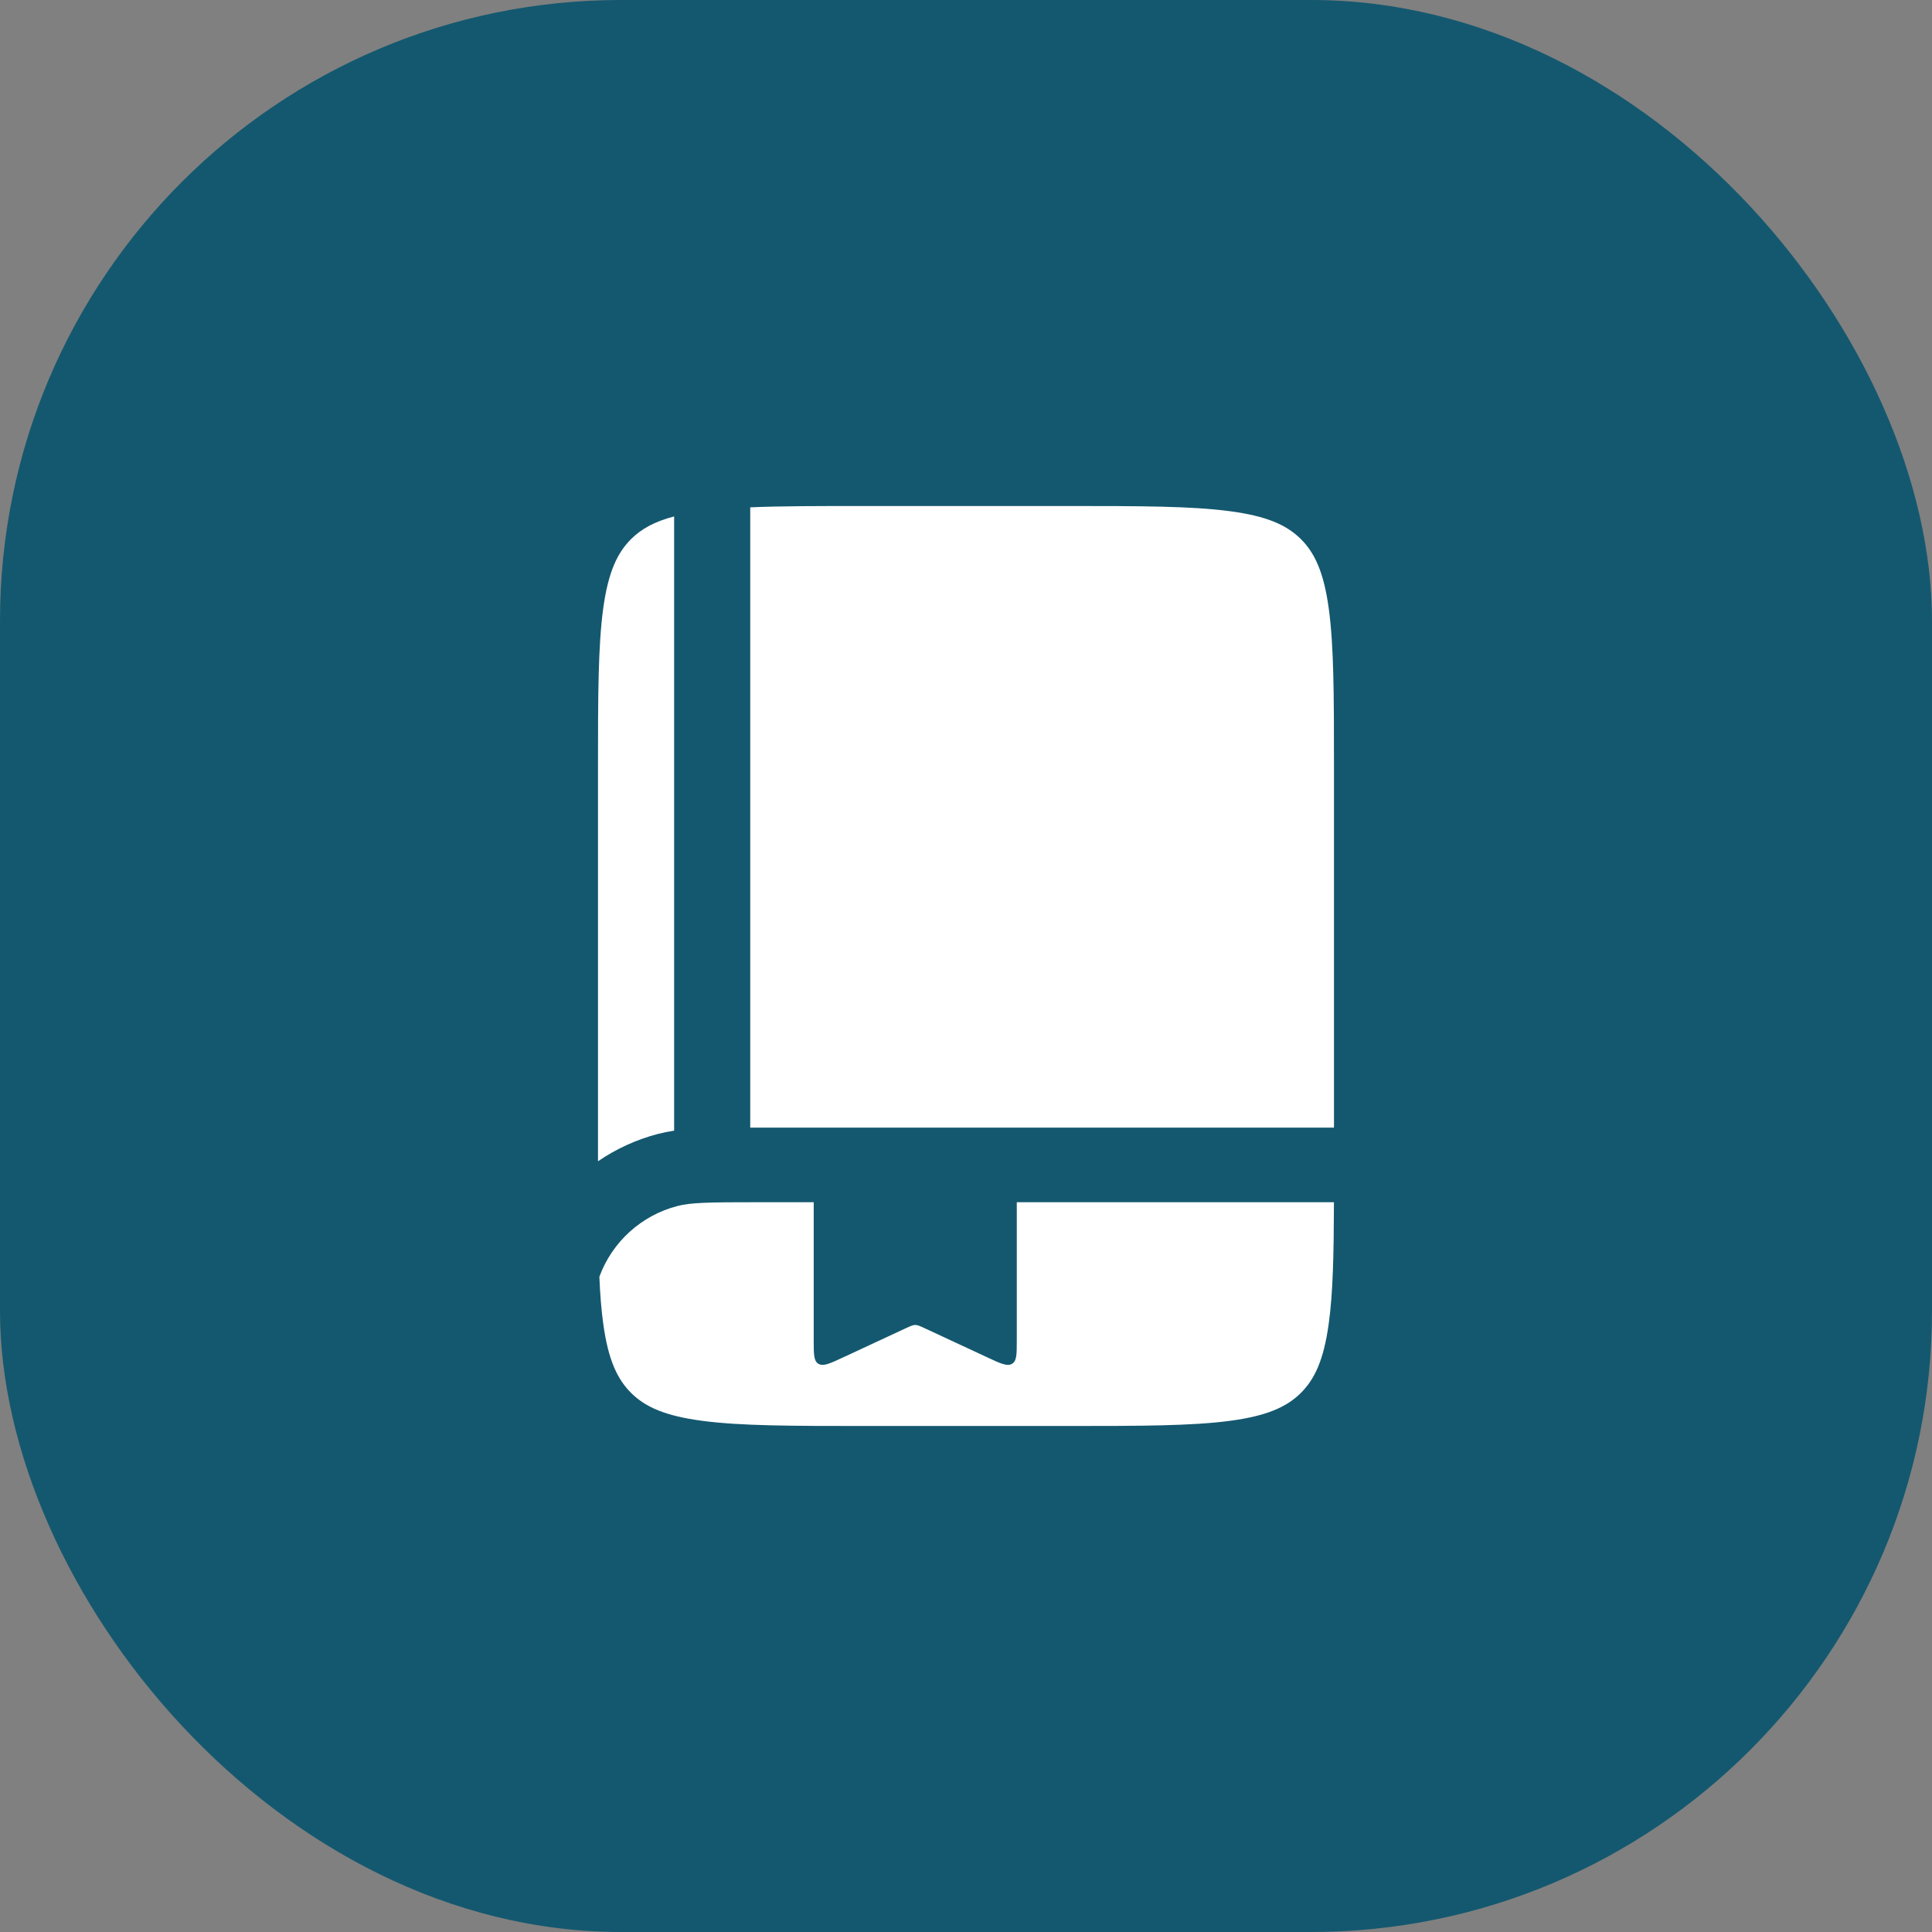 <svg width="56" height="56" viewBox="0 0 56 56" fill="none" xmlns="http://www.w3.org/2000/svg">
<rect x="0" y="0" width="56" height="56" fill="#808080" stroke="none"/>
<rect width="56" height="56" rx="18" fill="#14586F"/>
<path d="M19.54 14.969C18.962 15.12 18.592 15.333 18.302 15.616C17.896 16.016 17.63 16.576 17.485 17.633C17.336 18.723 17.333 20.165 17.333 22.233V33.66C17.861 33.299 18.447 33.031 19.065 32.869C19.221 32.829 19.38 32.797 19.54 32.773V14.969ZM21.746 32.685H38.666V22.235C38.666 20.165 38.664 18.723 38.514 17.633C38.369 16.576 38.104 16.016 37.697 15.616C37.289 15.217 36.718 14.957 35.638 14.816C34.526 14.669 33.054 14.667 30.942 14.667H25.057C23.721 14.667 22.641 14.667 21.746 14.705V32.685ZM23.586 34.847H21.965C20.525 34.847 20.022 34.856 19.636 34.957C19.121 35.09 18.646 35.347 18.252 35.704C17.858 36.061 17.556 36.508 17.373 37.008C17.394 37.517 17.43 37.967 17.485 38.367C17.63 39.424 17.896 39.984 18.302 40.384C18.71 40.783 19.281 41.043 20.361 41.184C21.473 41.331 22.945 41.333 25.057 41.333H30.942C33.054 41.333 34.528 41.331 35.638 41.185C36.718 41.043 37.29 40.783 37.697 40.384C38.104 39.984 38.369 39.424 38.514 38.367C38.637 37.479 38.661 36.353 38.665 34.847H29.472V38.856C29.472 39.253 29.472 39.452 29.332 39.532C29.192 39.612 29.001 39.523 28.62 39.345L26.793 38.495C26.662 38.435 26.598 38.405 26.529 38.405C26.46 38.405 26.396 38.435 26.265 38.495L24.438 39.345C24.056 39.523 23.865 39.612 23.725 39.532C23.586 39.452 23.586 39.252 23.586 38.856V34.847Z" fill="white"/>
</svg>
